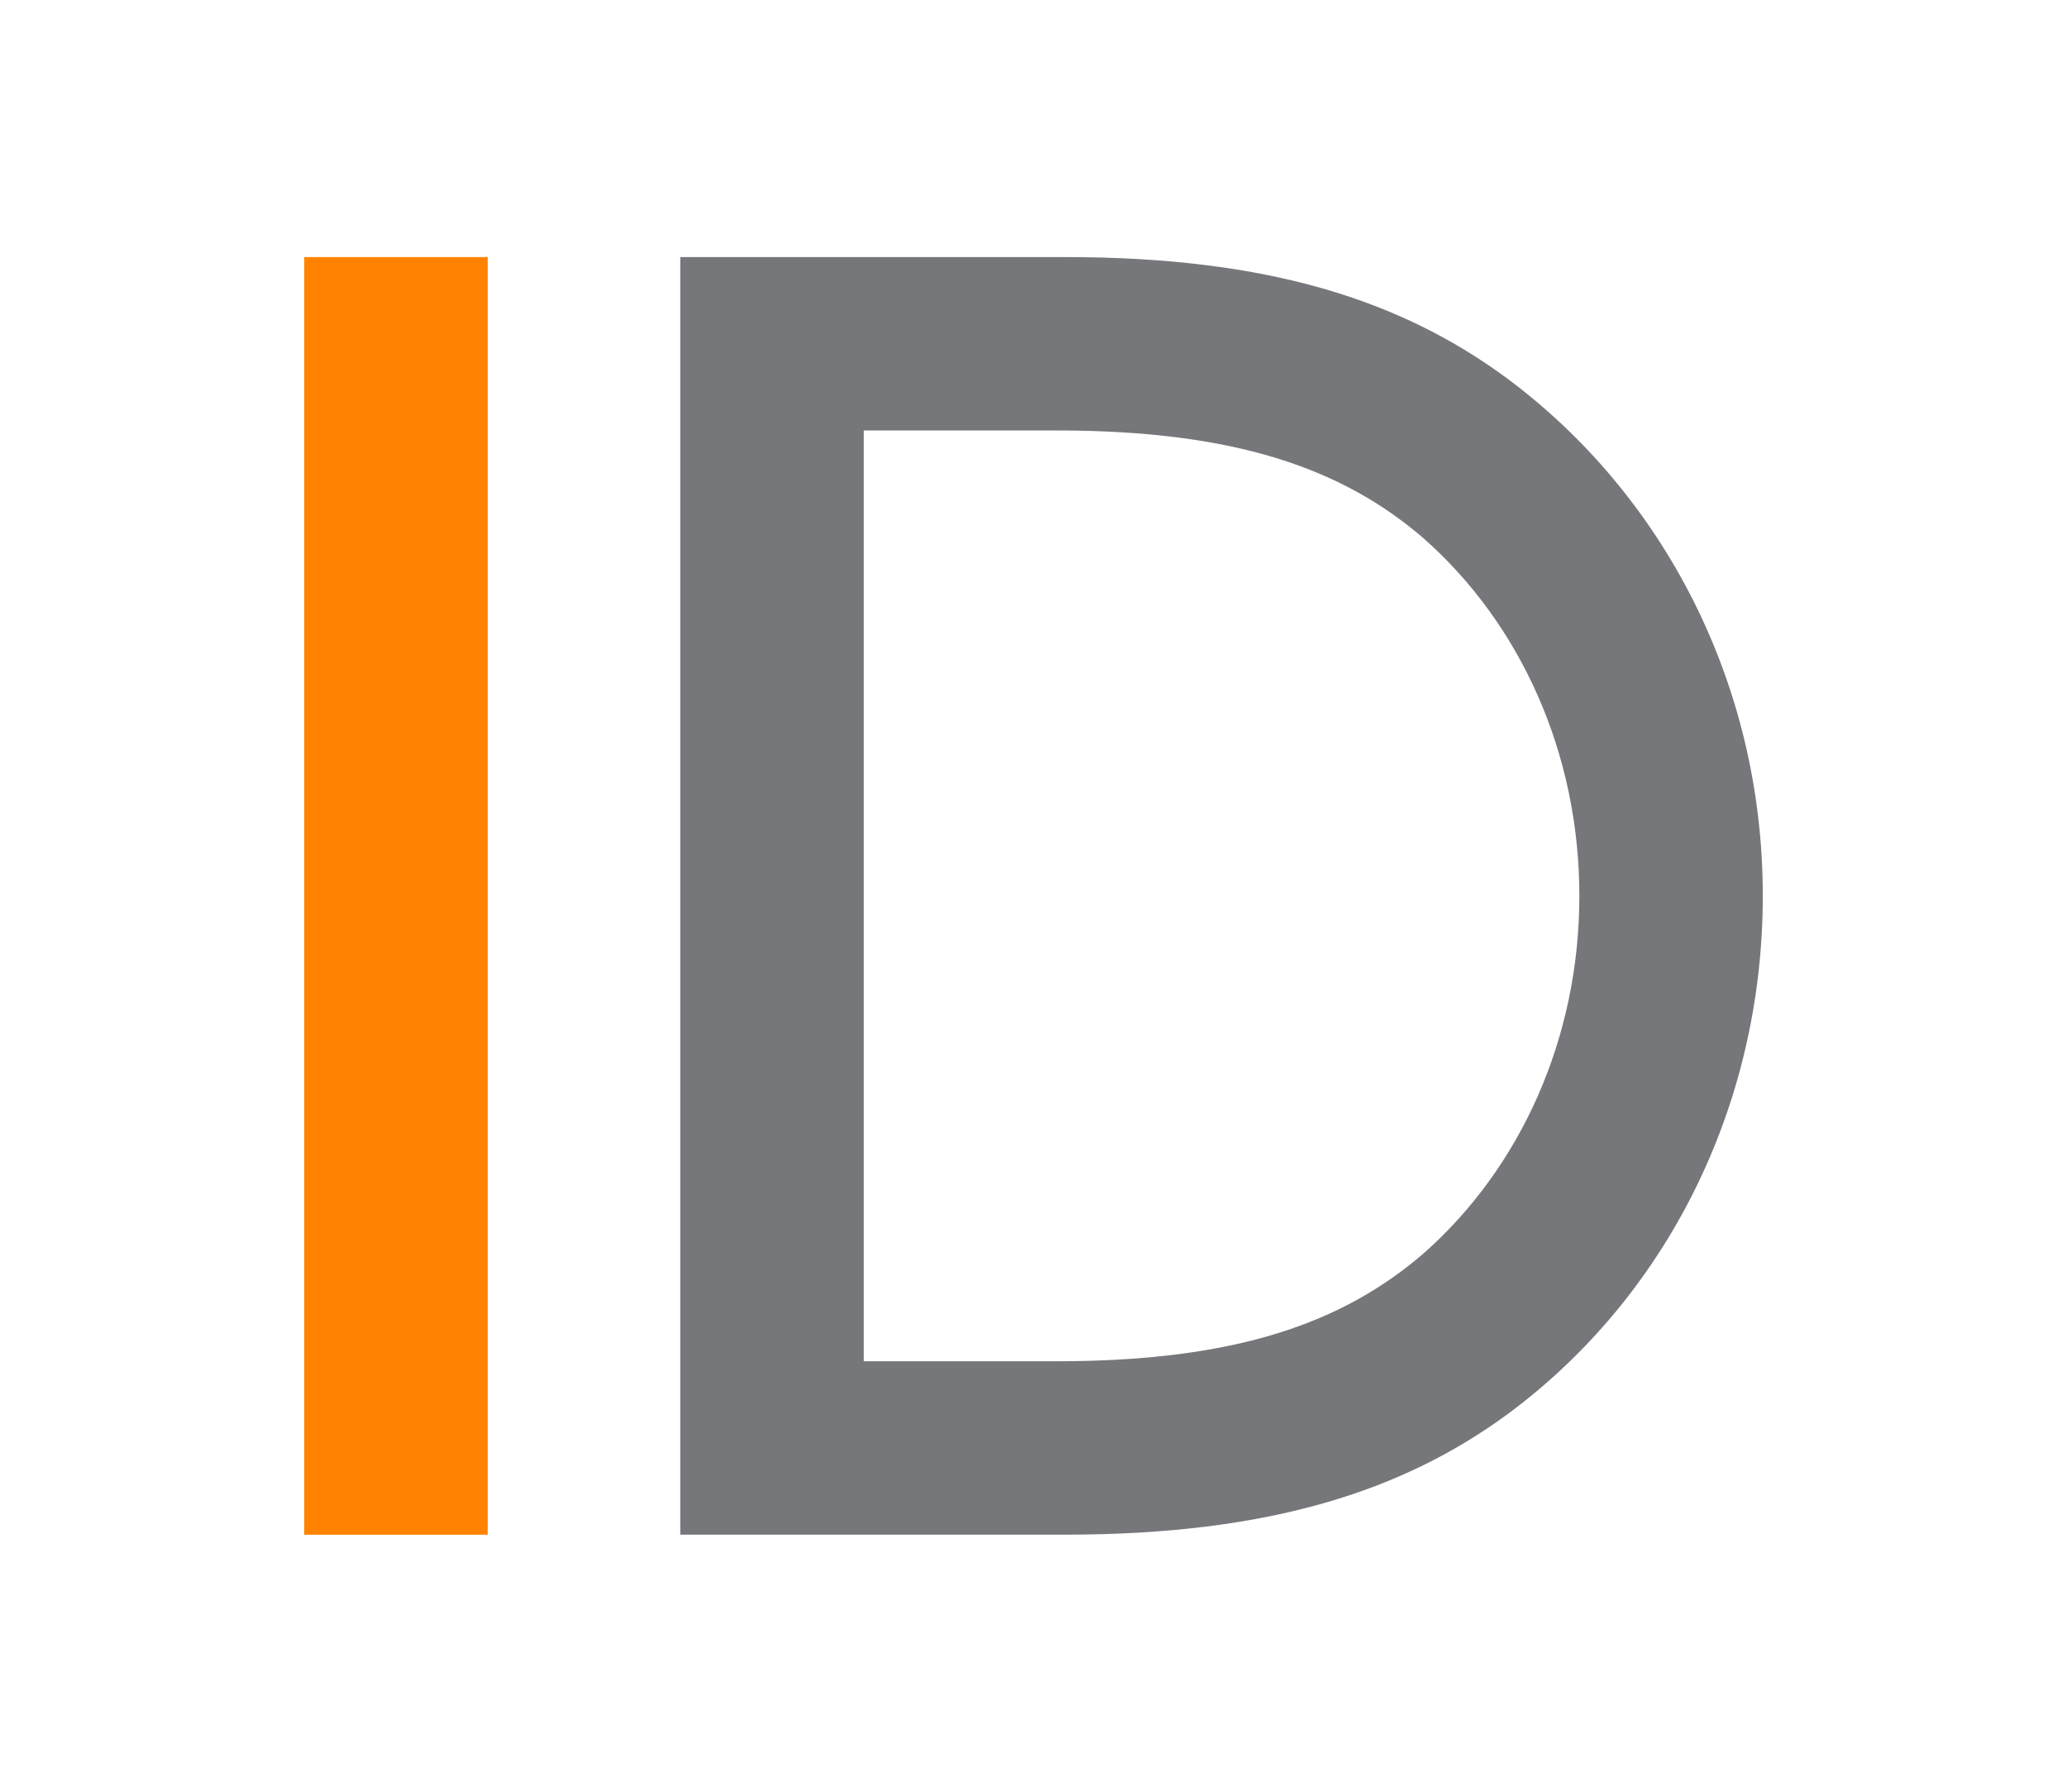 <svg id="Layer_1" data-name="Layer 1" xmlns="http://www.w3.org/2000/svg" viewBox="0 0 375 325"><defs><style>.cls-1{fill:#ff8300;}.cls-2{fill:#76777a;fill-rule:evenodd;}</style></defs><title>ID Law Version Color</title><rect class="cls-1" x="55.19" y="46.63" width="33.29" height="231.75"/><path class="cls-2" d="M286.53,162.5c0-25.82-10.65-49.33-28.3-64.89-14.64-12.58-34-19.53-66.57-19.53H156.71V246.92h34.95c32.62,0,51.93-6.95,66.57-19.53C275.88,211.83,286.53,188.32,286.53,162.5ZM193.32,278.37h-69.9V46.63h69.9c37,0,60.92,7.94,79.89,21.85,28.63,21.18,46.6,55.62,46.6,94s-17.64,72.84-46.26,94C254.57,270.43,230.27,278.37,193.32,278.37Z"/></svg>